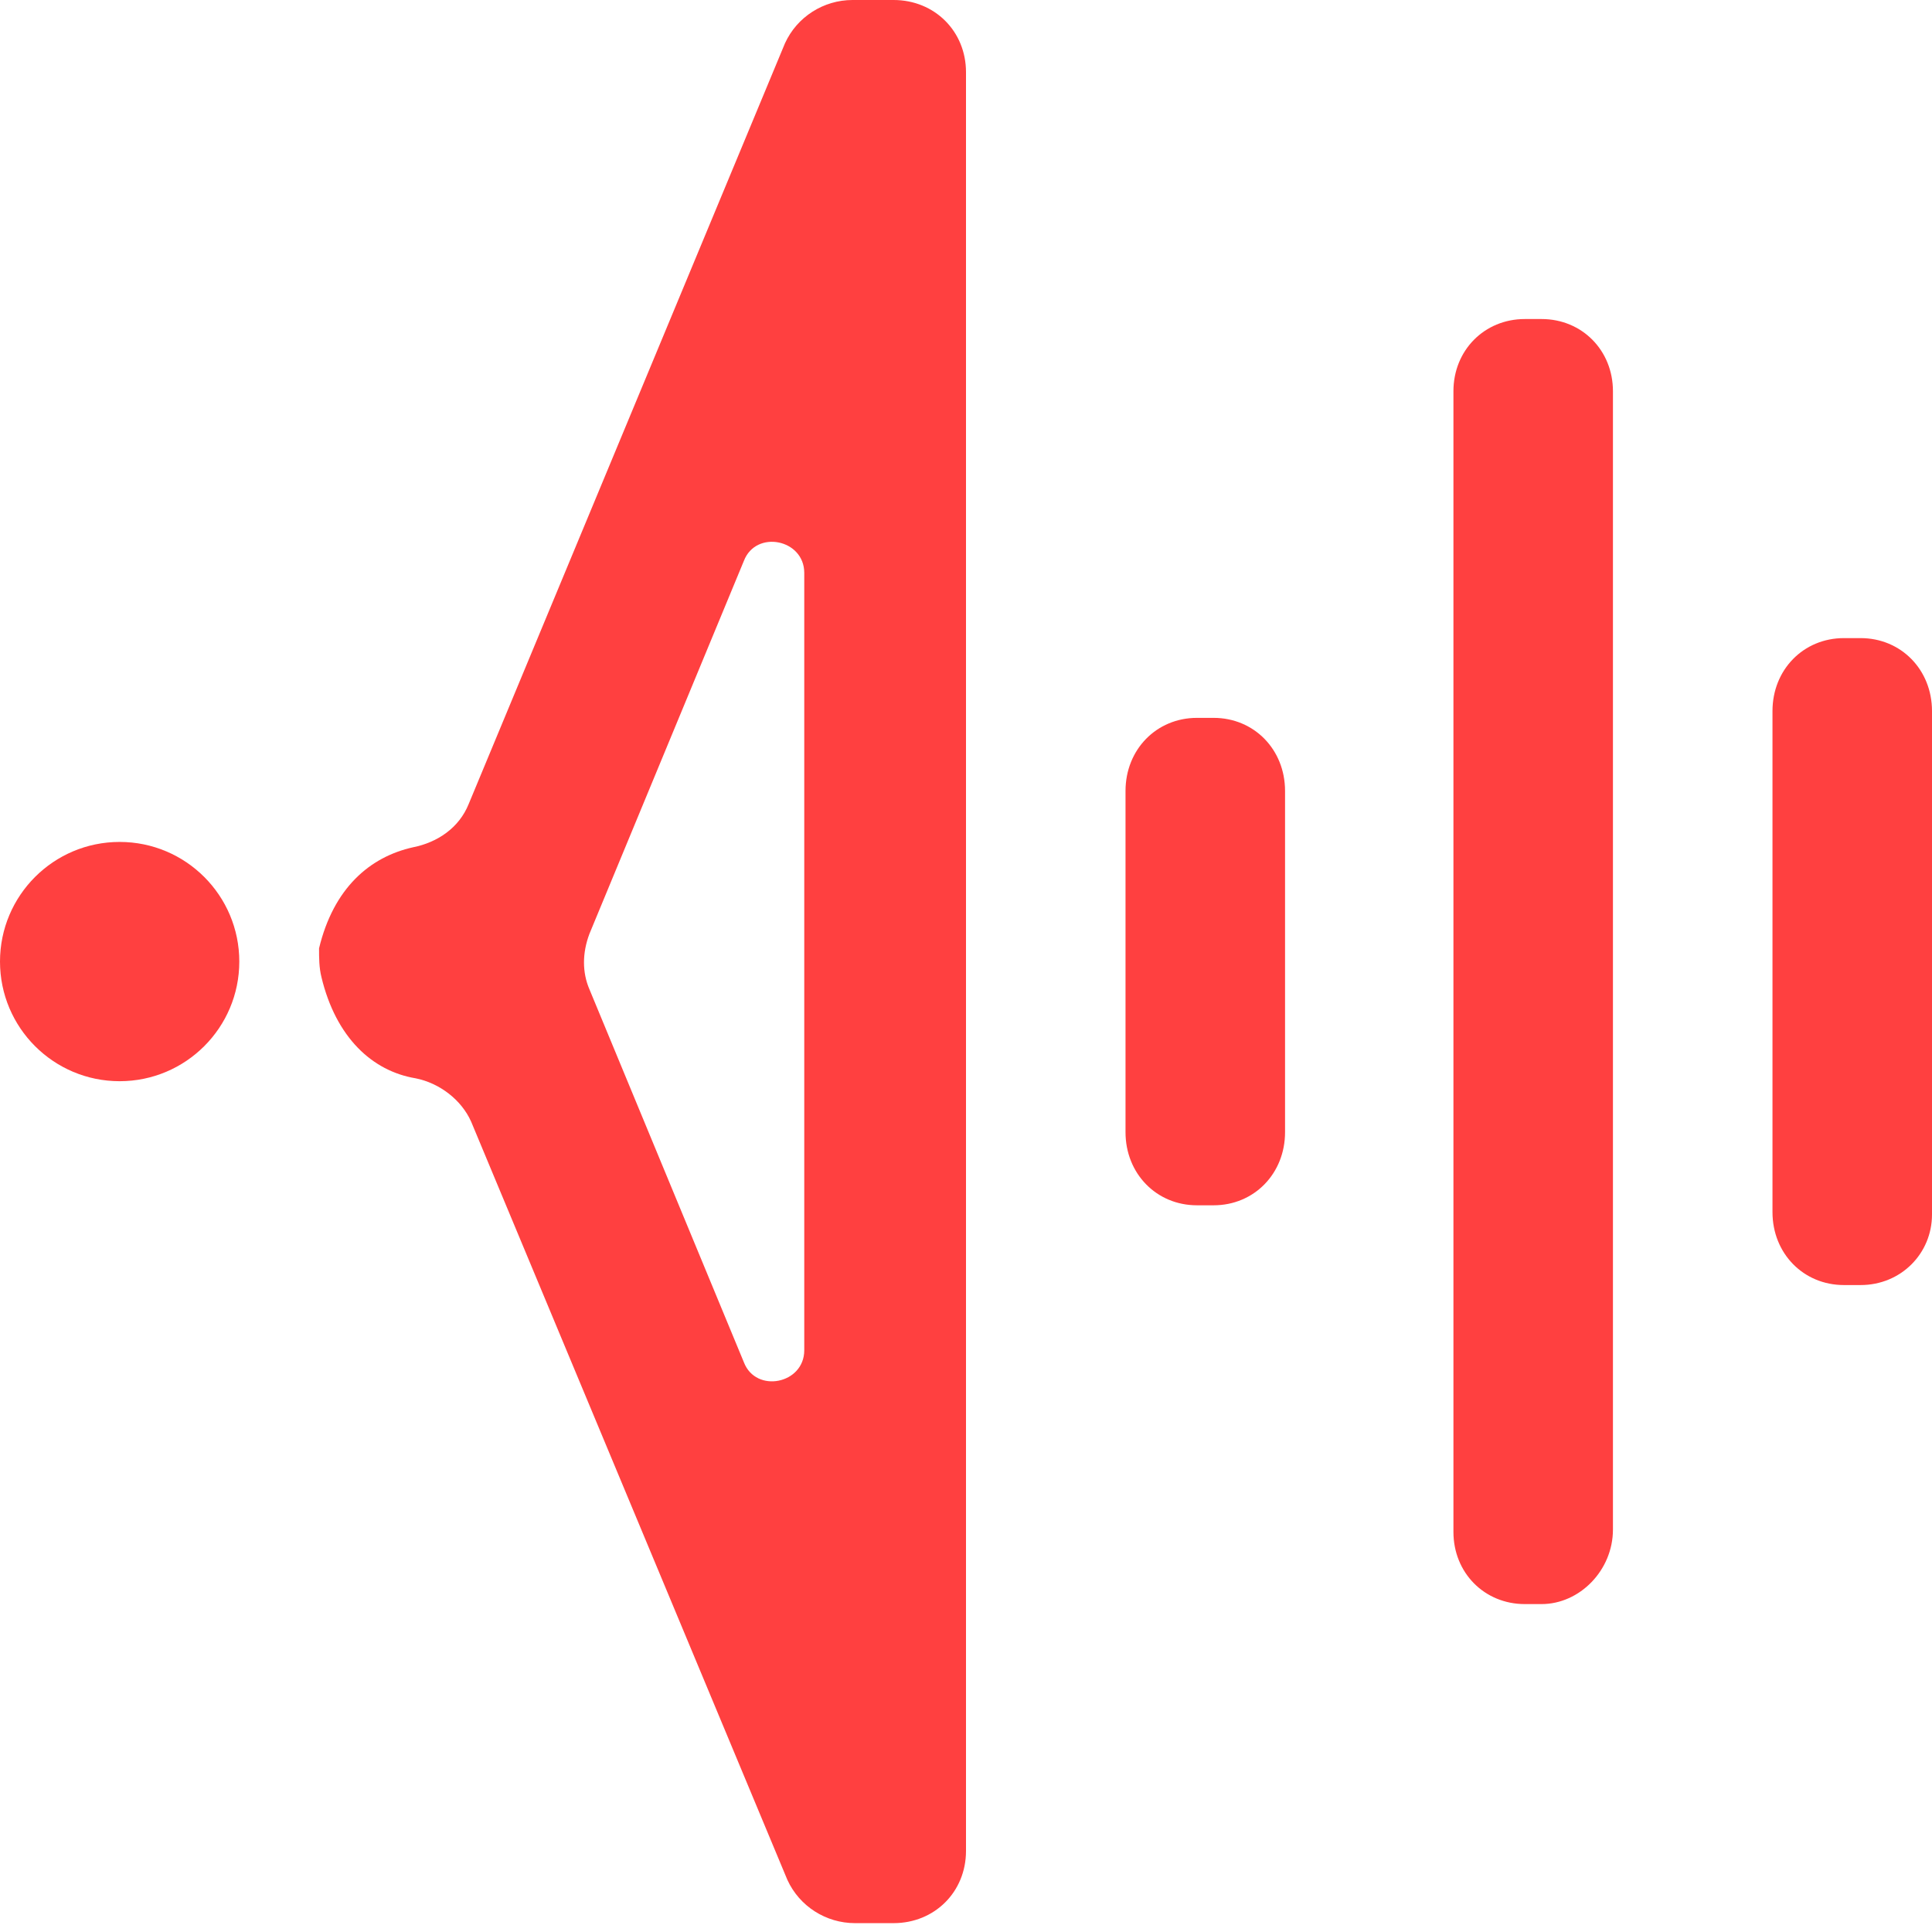 <svg width="92" height="92" viewBox="0 0 92 92" fill="none" xmlns="http://www.w3.org/2000/svg">
<path d="M5.697 51.486C8.844 51.486 11.395 48.935 11.395 45.789C11.395 42.642 8.844 40.092 5.697 40.092C2.551 40.092 0 42.642 0 45.789C0 48.935 2.551 51.486 5.697 51.486Z" fill="#FF4040"/>
<path d="M88.599 61.193H87.805C85.878 61.193 84.404 59.688 84.404 57.719V33.86C84.404 31.891 85.878 30.386 87.805 30.386H88.599C90.526 30.386 92 31.891 92 33.86V57.834C92 59.688 90.526 61.193 88.599 61.193Z" fill="#FF4040"/>
<path d="M73.406 76.385H72.612C70.685 76.385 69.211 74.895 69.211 72.947V18.63C69.211 16.682 70.685 15.192 72.612 15.192H73.406C75.333 15.192 76.807 16.682 76.807 18.63V72.833C76.807 74.781 75.22 76.385 73.406 76.385Z" fill="#FF4040"/>
<path d="M57.791 57.395H56.998C55.07 57.395 53.596 55.886 53.596 53.913V37.665C53.596 35.692 55.07 34.184 56.998 34.184H57.791C59.719 34.184 61.193 35.692 61.193 37.665V53.913C61.193 55.886 59.719 57.395 57.791 57.395Z" fill="#FF4040"/>
<path d="M15.308 46.534C15.997 49.399 17.722 51.004 19.791 51.348C20.94 51.577 21.975 52.379 22.435 53.411L37.493 89.515C38.068 90.776 39.333 91.578 40.712 91.578H42.551C44.506 91.578 46 90.088 46 88.139V3.438C46 1.49 44.506 0 42.551 0H40.597C39.218 0 37.953 0.802 37.379 2.063L22.32 38.282C21.86 39.428 20.825 40.115 19.676 40.345C17.607 40.803 15.882 42.293 15.193 45.159C15.193 45.617 15.193 46.075 15.308 46.534ZM28.067 44.471L35.424 26.706C35.999 25.215 38.298 25.674 38.298 27.279V64.299C38.298 65.904 35.999 66.362 35.424 64.873L28.067 47.107C27.723 46.305 27.723 45.388 28.067 44.471Z" fill="#FF4040"/>
</svg>
